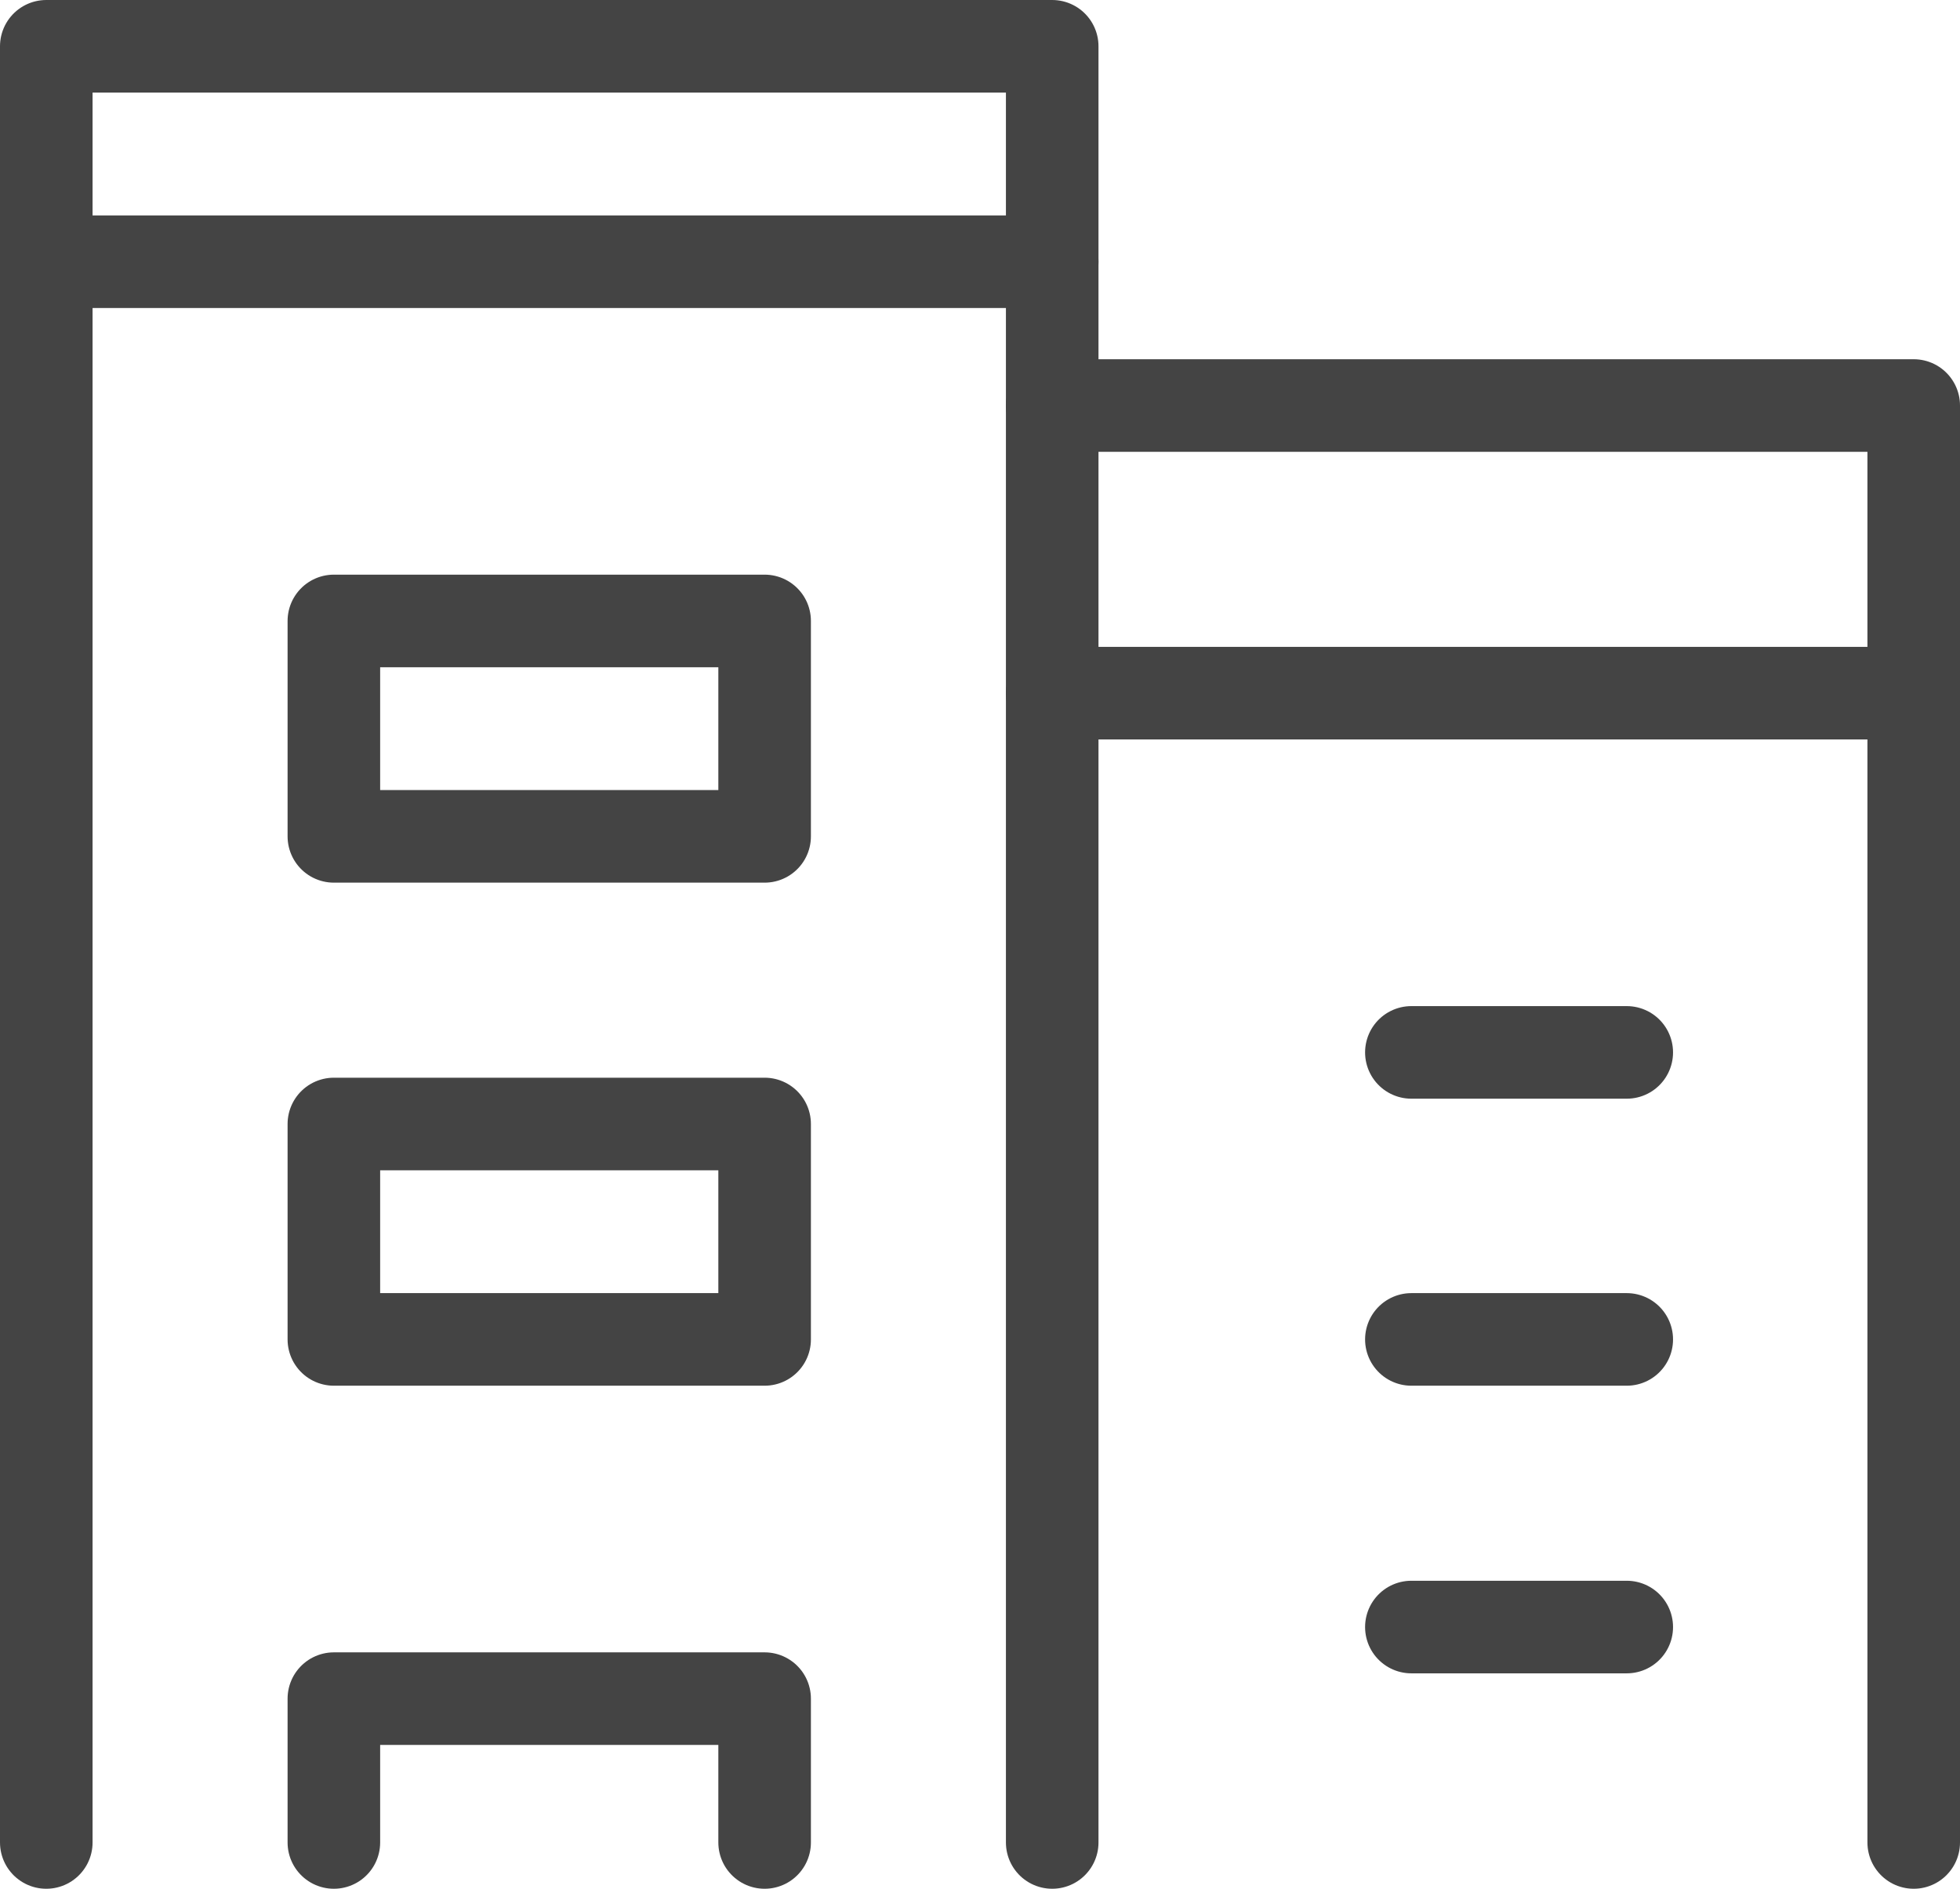 <?xml version="1.0" encoding="UTF-8"?>
<svg id="Capa_2" data-name="Capa 2" xmlns="http://www.w3.org/2000/svg" viewBox="0 0 31.76 30.6">
  <defs>
    <style>
      .cls-1 {
        fill: none;
        stroke: #444;
        stroke-linecap: round;
        stroke-linejoin: round;
        stroke-width: 1.5px;
      }
    </style>
  </defs>
  <g id="icon">
    <g>
      <polyline class="cls-1" points="17.05 29.85 17.05 .75 .75 .75 .75 29.85"/>
      <line class="cls-1" x1=".75" y1="4.24" x2="17.05" y2="4.24"/>
      <rect class="cls-1" x="5.41" y="10.06" width="6.98" height="3.49"/>
      <rect class="cls-1" x="5.41" y="18.21" width="6.98" height="3.49"/>
      <polyline class="cls-1" points="12.39 29.85 12.39 27.52 5.41 27.52 5.41 29.85"/>
      <polyline class="cls-1" points="31.01 29.85 31.01 6.57 17.05 6.57"/>
      <line class="cls-1" x1="31.01" y1="11.23" x2="17.05" y2="11.23"/>
      <line class="cls-1" x1="26.36" y1="17.05" x2="22.87" y2="17.05"/>
      <line class="cls-1" x1="26.36" y1="26.36" x2="22.87" y2="26.36"/>
      <line class="cls-1" x1="26.36" y1="21.7" x2="22.87" y2="21.7"/>
    </g>
  </g>
</svg>